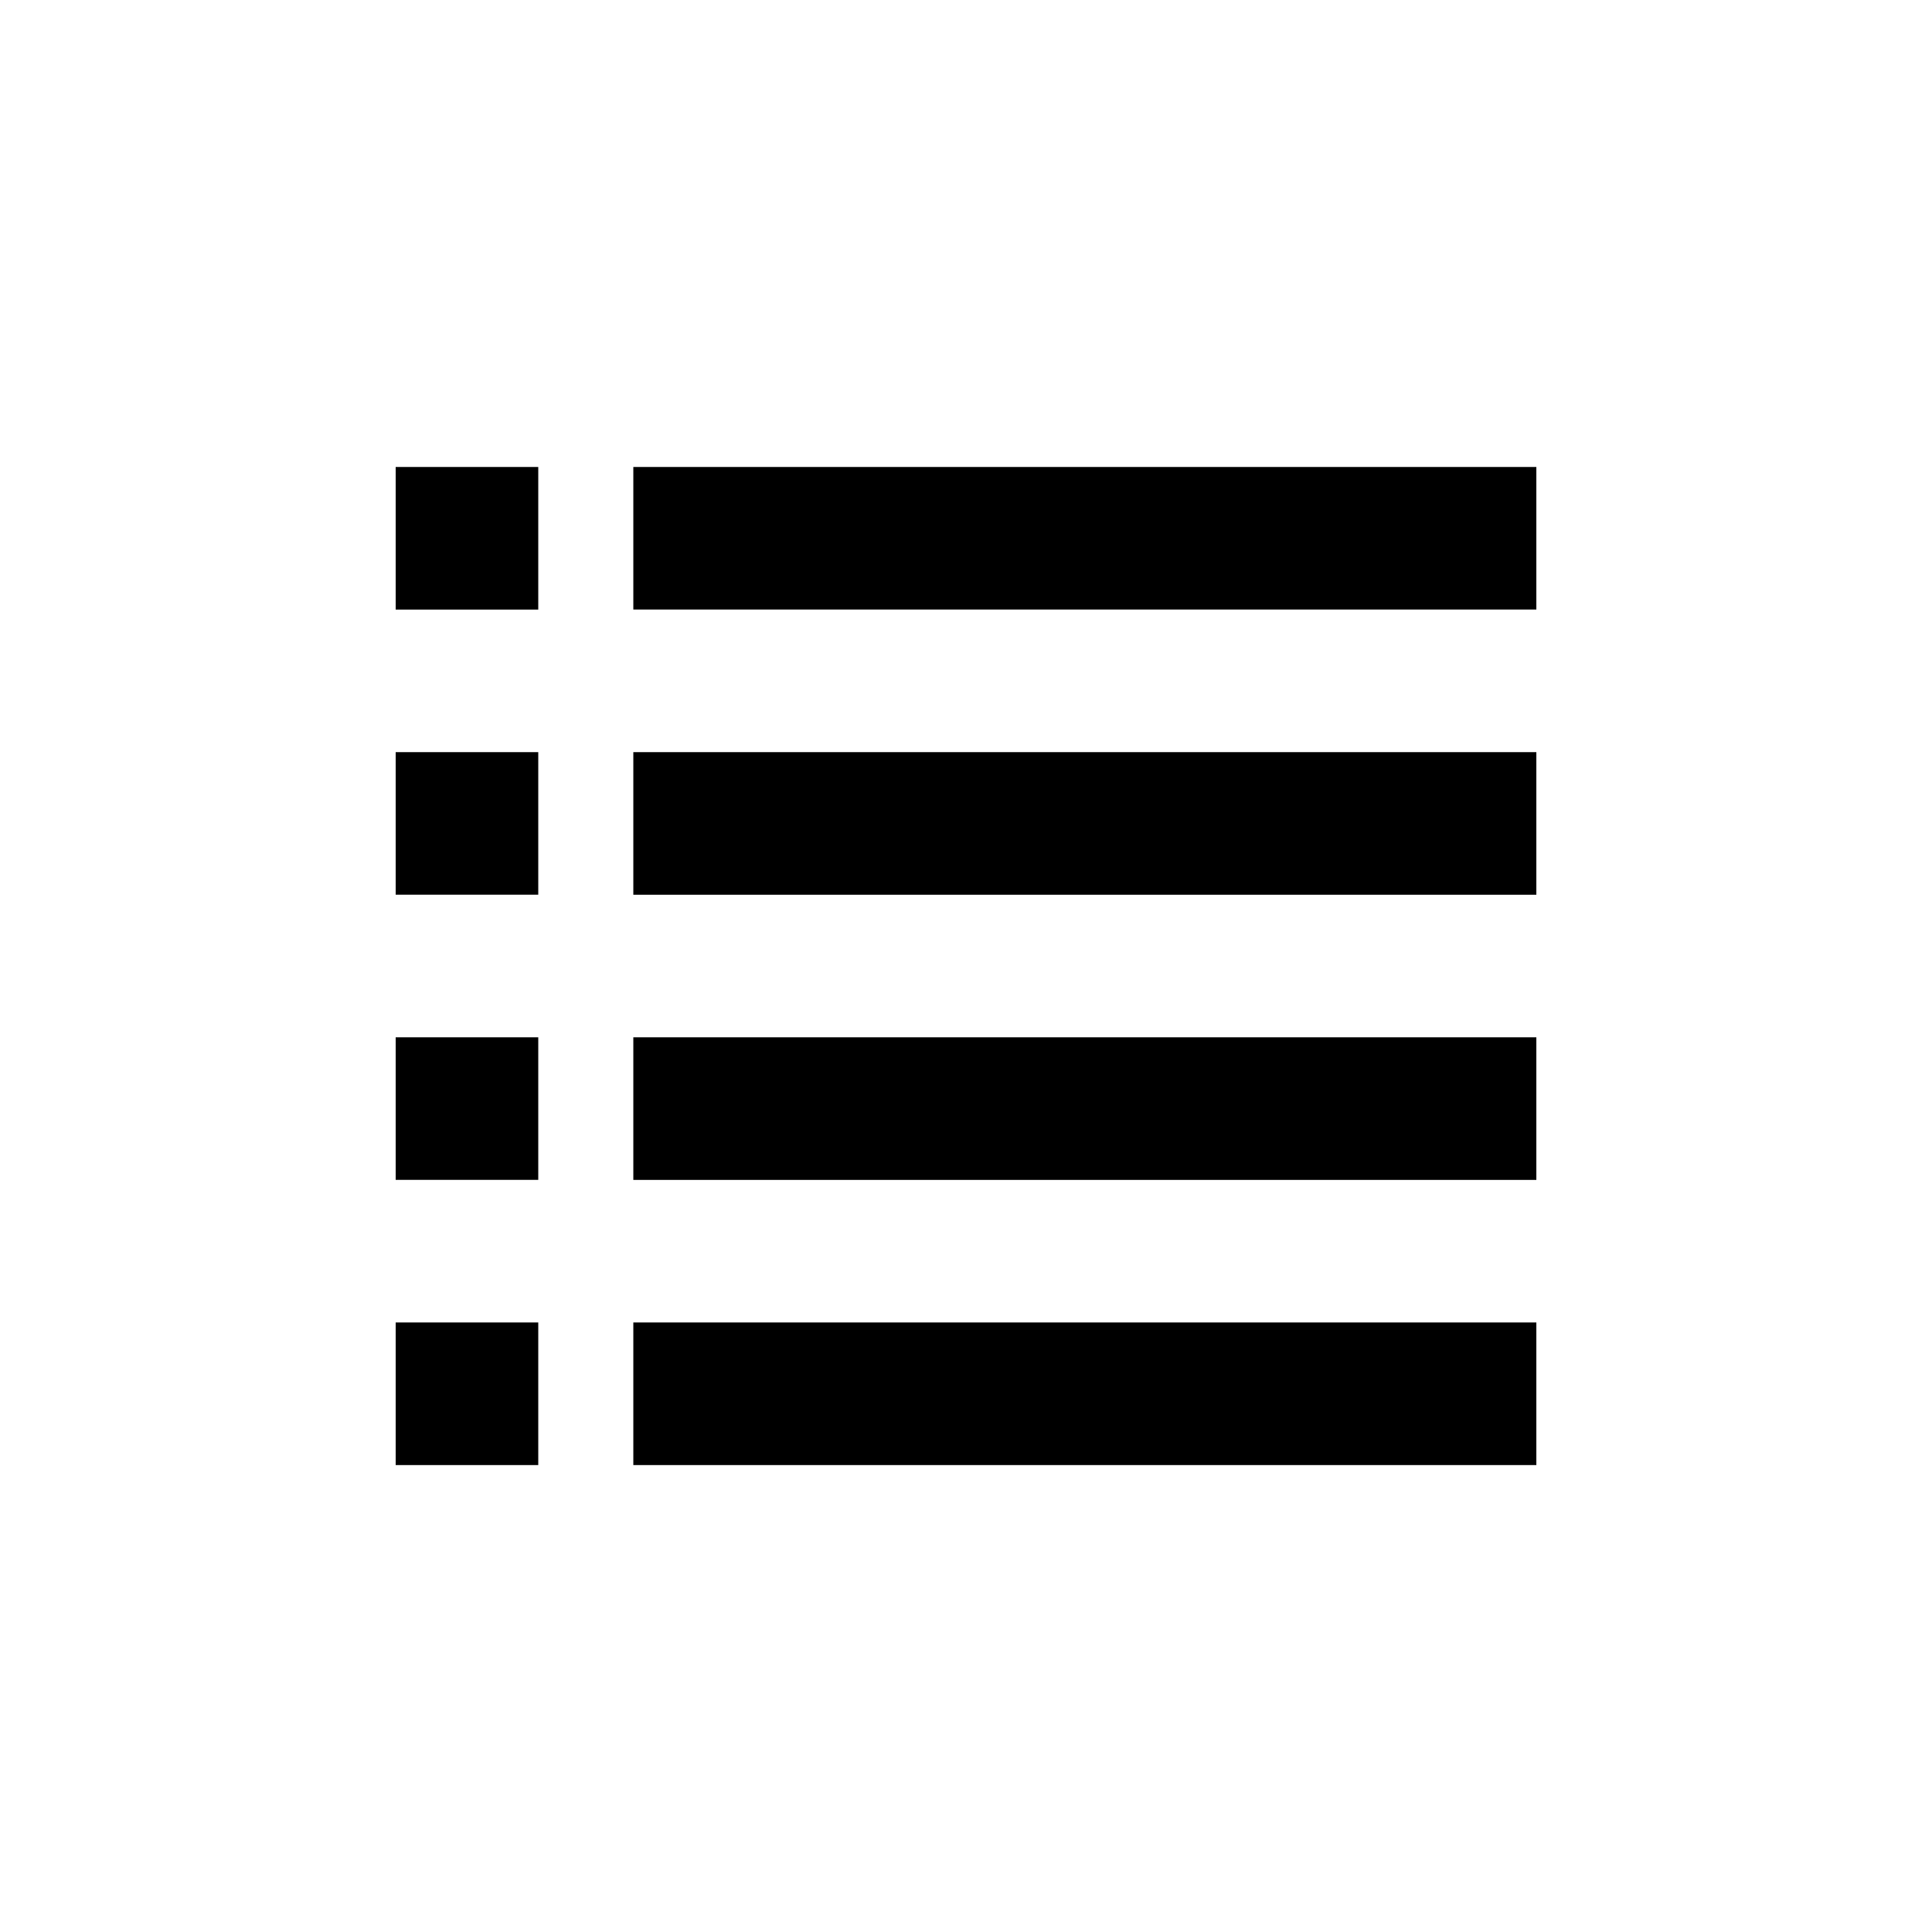 <?xml version="1.0" encoding="UTF-8"?>
<!-- Uploaded to: SVG Repo, www.svgrepo.com, Generator: SVG Repo Mixer Tools -->
<svg fill="#000000" width="800px" height="800px" version="1.1" viewBox="144 144 512 512" xmlns="http://www.w3.org/2000/svg">
 <path d="m248.86 305.54h37.785v-37.785h-37.785zm0 75.57h37.785v-37.785h-37.785zm0 75.57h37.785v-37.785h-37.785zm0 75.574h37.785v-37.785l-37.785-0.004zm62.977-264.5v37.785h239.31v-37.785zm0 113.36h239.31v-37.785h-239.31zm0 75.57h239.31v-37.785h-239.31zm0 75.574h239.31v-37.785l-239.31-0.004z" fill-rule="evenodd"/>
</svg>